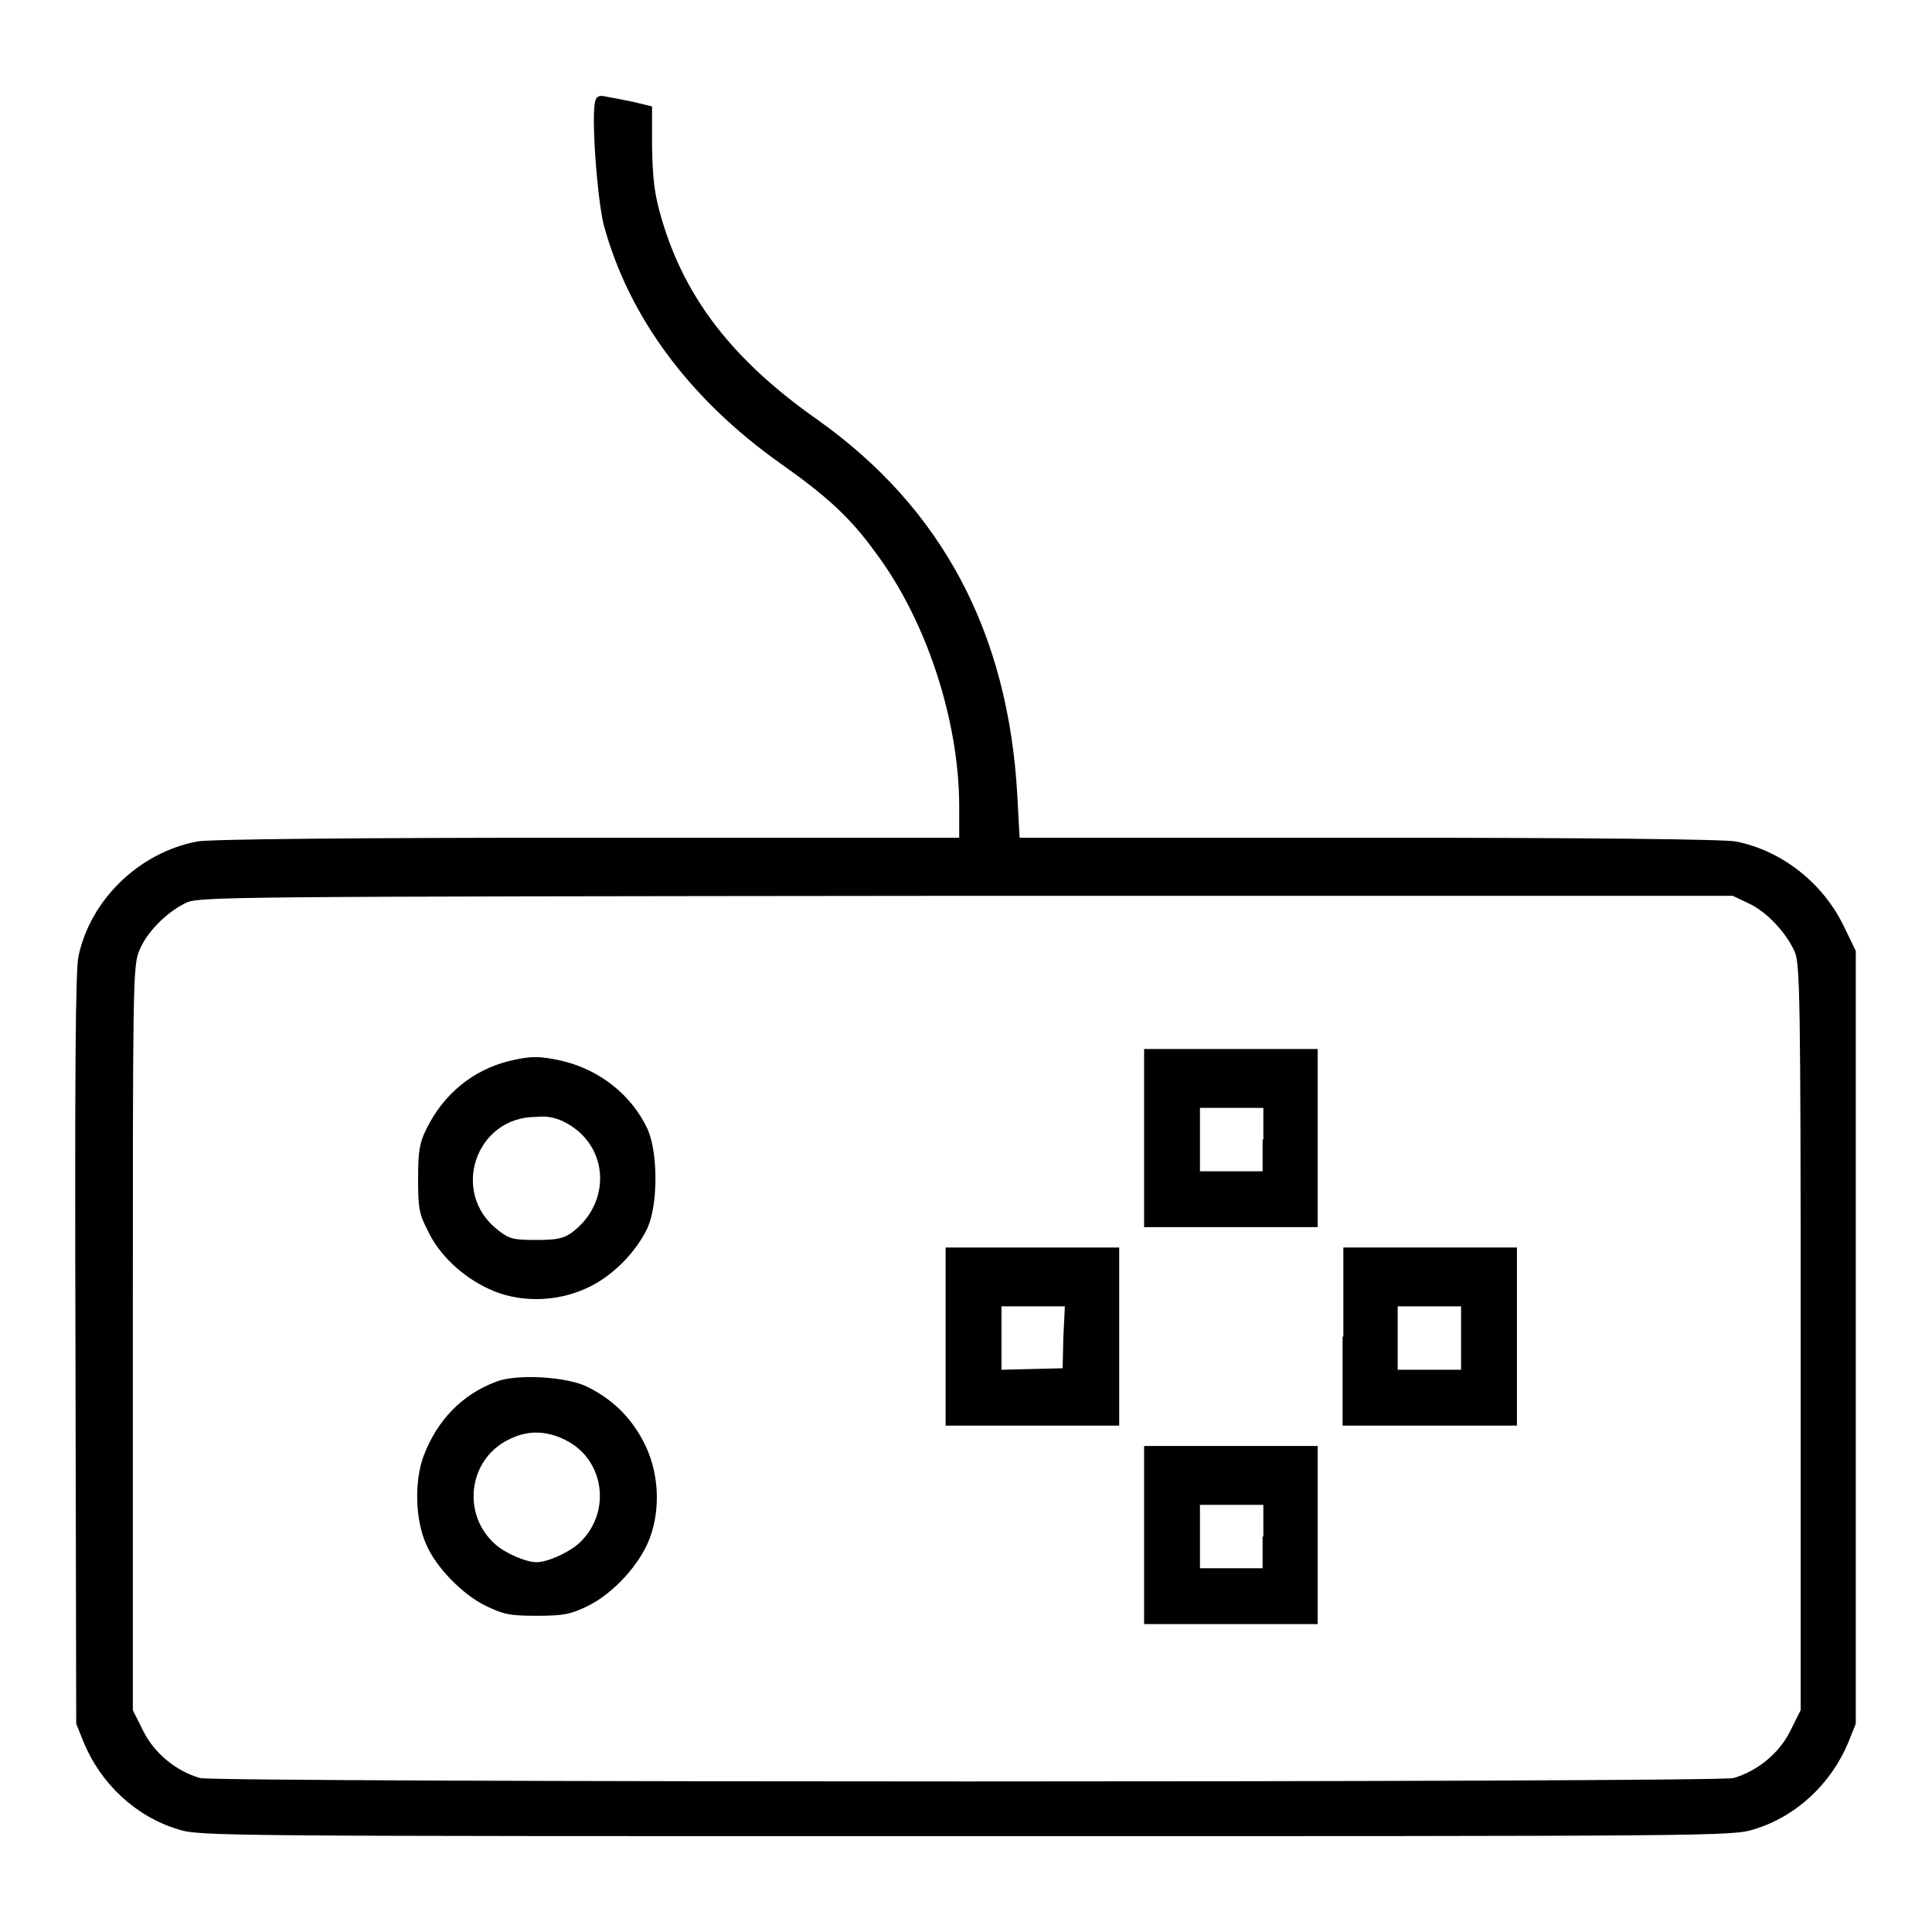 <?xml version="1.0" encoding="utf-8"?>
<!-- Svg Vector Icons : http://www.onlinewebfonts.com/icon -->
<!DOCTYPE svg PUBLIC "-//W3C//DTD SVG 1.1//EN" "http://www.w3.org/Graphics/SVG/1.1/DTD/svg11.dtd">
<svg version="1.1" xmlns="http://www.w3.org/2000/svg" xmlns:xlink="http://www.w3.org/1999/xlink" x="0px" y="0px" viewBox="0 0 256 256" enable-background="new 0 0 256 256" xml:space="preserve">
<g><g><g><path fill="#000000" d="M78.9,13.3c-0.6,1.6,0.2,12.9,1.1,16.5c3.3,12.2,11.4,23.1,23.4,31.6c6.1,4.3,9.3,7.2,12.6,11.8c6.7,8.9,11.1,22.2,11.1,33.7v4.1H77.8c-31.2,0-50.2,0.2-51.7,0.5c-7.7,1.5-14.1,7.7-15.7,15.2c-0.4,1.8-0.5,15.6-0.4,52.1l0.1,49.6l1,2.5c2.3,5.5,6.9,9.8,12.5,11.5c2.9,0.9,4.7,0.9,104.4,0.9c99.7,0,101.5,0,104.4-0.9c5.6-1.7,10.2-6,12.5-11.5l1-2.5v-51.2v-51.2l-1.5-3.1c-2.8-5.9-8.3-10.2-14.4-11.4c-1.6-0.3-19.7-0.5-48.7-0.5h-46.2l-0.3-5.6c-1.2-21.6-10-38.1-26.5-49.8c-11.1-7.8-17.5-16-20.6-26.5c-1-3.4-1.2-5.2-1.3-9.6l0-5.4l-2.5-0.6c-1.4-0.3-3-0.6-3.6-0.7C79.5,12.6,79.1,12.7,78.9,13.3z M231.7,119.7c2.4,1.1,5,3.9,6.1,6.4c0.7,1.5,0.8,6.1,0.8,51.1v49.4l-1.4,2.8c-1.5,3-4.4,5.3-7.5,6.2c-2.4,0.6-200.9,0.6-203.2,0c-3.1-0.9-6-3.2-7.5-6.2l-1.4-2.8v-49.2c0-45.8,0-49.3,0.8-51.3c0.9-2.4,3.5-5.1,6.1-6.4c1.8-0.9,3-0.9,103.5-1h101.6L231.7,119.7z"/><path fill="#000000" d="M151.6,150.8v11.8h11.5h11.5v-11.8V139h-11.5h-11.5V150.8z M167.3,151v4.2h-4.2H159V151v-4.2h4.2h4.2V151z"/><path fill="#000000" d="M67.4,140.6c-4.7,1.2-8.6,4.3-10.9,9c-0.9,1.8-1.1,2.9-1.1,6.5c0,3.9,0.1,4.7,1.3,7c1.5,3.2,4.6,6.1,8.1,7.7c3.8,1.8,8.8,1.8,12.9-0.1c3.4-1.5,6.6-4.8,8.1-8c1.4-3.1,1.4-10,0-13.1c-2.1-4.5-6.3-7.8-11.2-9C71.5,139.9,70.4,139.9,67.4,140.6z M75.2,148.9c5.5,3.1,5.8,10.5,0.6,14.4c-1.1,0.8-2,1-4.7,1c-3,0-3.6-0.1-5.1-1.3c-6.4-4.9-3-15,5-15C72.7,147.8,74,148.2,75.2,148.9z"/><path fill="#000000" d="M125.3,177.1v11.8h11.5h11.5v-11.8v-11.8h-11.5h-11.5V177.1z M140.9,177.2l-0.1,4.1l-4,0.1l-4.1,0.1v-4.2v-4.2h4.2h4.2L140.9,177.2z"/><path fill="#000000" d="M177.9,177.1v11.8h11.5H201v-11.8v-11.8h-11.5h-11.5V177.1z M193.6,177.3v4.2h-4.2h-4.2v-4.2v-4.2h4.2h4.2V177.3z"/><path fill="#000000" d="M65.7,183.1c-4.5,1.7-7.8,5.1-9.6,9.9c-1.2,3.3-1.1,8.4,0.4,11.7c1.3,3,4.8,6.6,7.9,8.1c2.3,1.1,3.1,1.3,6.7,1.3c3.6,0,4.5-0.2,6.8-1.3c3.4-1.7,6.9-5.5,8.2-9c1.5-4,1.2-9-0.9-12.9c-1.7-3.2-4.1-5.5-7.3-7.1C75.2,182.4,68.4,182,65.7,183.1z M74.9,190.8c5.3,2.6,6.2,9.8,1.7,13.8c-1.4,1.2-4.1,2.4-5.5,2.4c-1.4,0-4.2-1.2-5.5-2.4c-4.4-3.9-3.6-11.1,1.7-13.8C69.8,189.5,72.3,189.5,74.9,190.8z"/><path fill="#000000" d="M151.6,203.4v11.8h11.5h11.5v-11.8v-11.8h-11.5h-11.5V203.4z M167.3,203.6v4.2h-4.2H159v-4.2v-4.2h4.2h4.2V203.6z"/></g></g></g>
</svg>